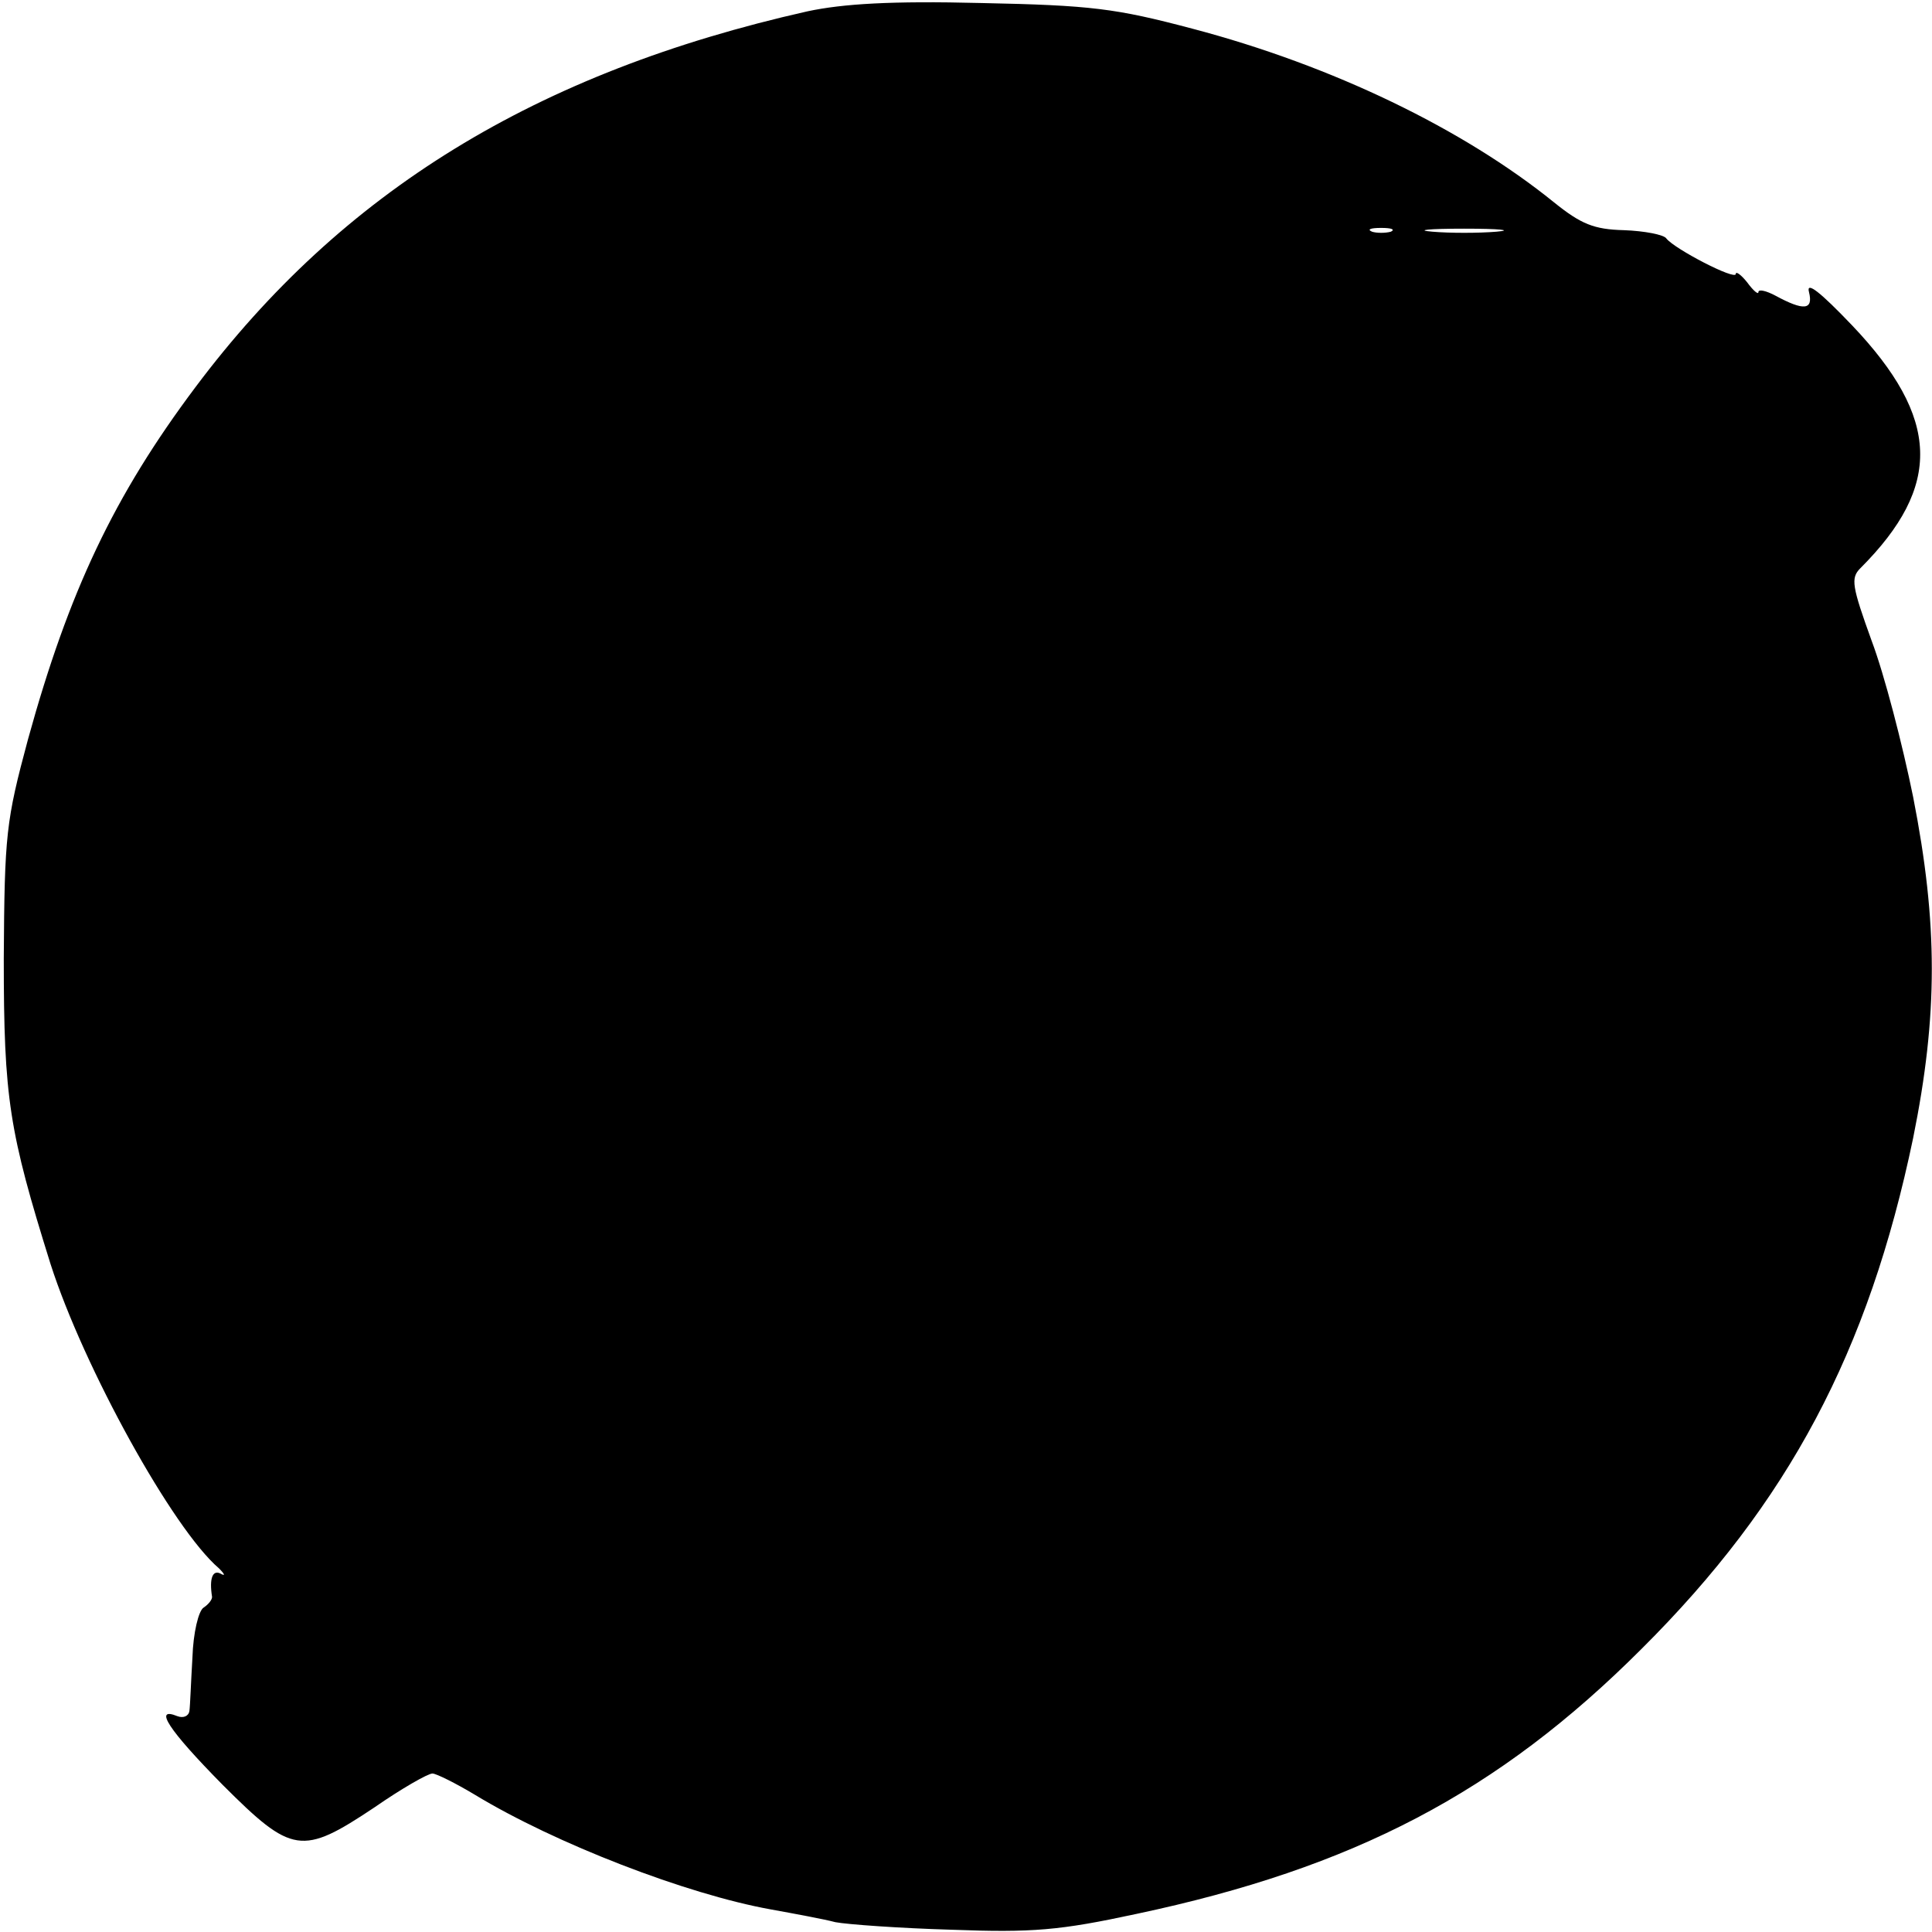 <?xml version="1.0" standalone="no"?>
<!DOCTYPE svg PUBLIC "-//W3C//DTD SVG 20010904//EN"
 "http://www.w3.org/TR/2001/REC-SVG-20010904/DTD/svg10.dtd">
<svg version="1.0" xmlns="http://www.w3.org/2000/svg"
 width="256pt" height="256pt" viewBox="0 0 256 256"
 preserveAspectRatio="xMidYMid meet">
<g transform="translate(0,256) scale(0.1,-0.1)"
fill="#000000" stroke="none">
<path d="M1070 2545 c-360 -81 -617 -239 -811 -498 -108 -144 -168 -271 -222
-467 -29 -108 -31 -125 -32 -290 0 -186 7 -229 62 -405 44 -137 162 -351 223
-403 8 -8 9 -11 2 -7 -10 5 -15 -6 -11 -31 0 -4 -5 -10 -11 -14 -7 -4 -14 -34
-15 -66 -2 -33 -3 -64 -4 -71 -1 -7 -8 -10 -16 -7 -32 13 -12 -18 60 -91 92
-92 105 -94 201 -30 36 25 71 45 77 45 5 0 31 -13 56 -28 107 -65 281 -132
392 -152 33 -6 71 -13 86 -17 16 -3 85 -8 154 -10 107 -4 143 -1 245 21 288
61 479 161 669 351 195 194 301 394 360 677 33 163 33 284 0 452 -14 69 -38
162 -55 207 -26 72 -28 83 -15 96 109 109 106 199 -11 322 -42 44 -61 59 -57
44 6 -24 -7 -25 -44 -5 -13 7 -23 9 -23 5 0 -4 -7 2 -15 13 -8 10 -15 15 -15
11 0 -9 -81 33 -92 47 -3 5 -29 10 -56 11 -40 1 -57 8 -93 37 -120 97 -293
181 -479 230 -102 27 -134 31 -280 34 -119 3 -183 -1 -230 -11z m773 -292 c-7
-2 -19 -2 -25 0 -7 3 -2 5 12 5 14 0 19 -2 13 -5z m140 0 c-24 -2 -62 -2 -85
0 -24 2 -5 4 42 4 47 0 66 -2 43 -4z"/>
</g>
</svg>
